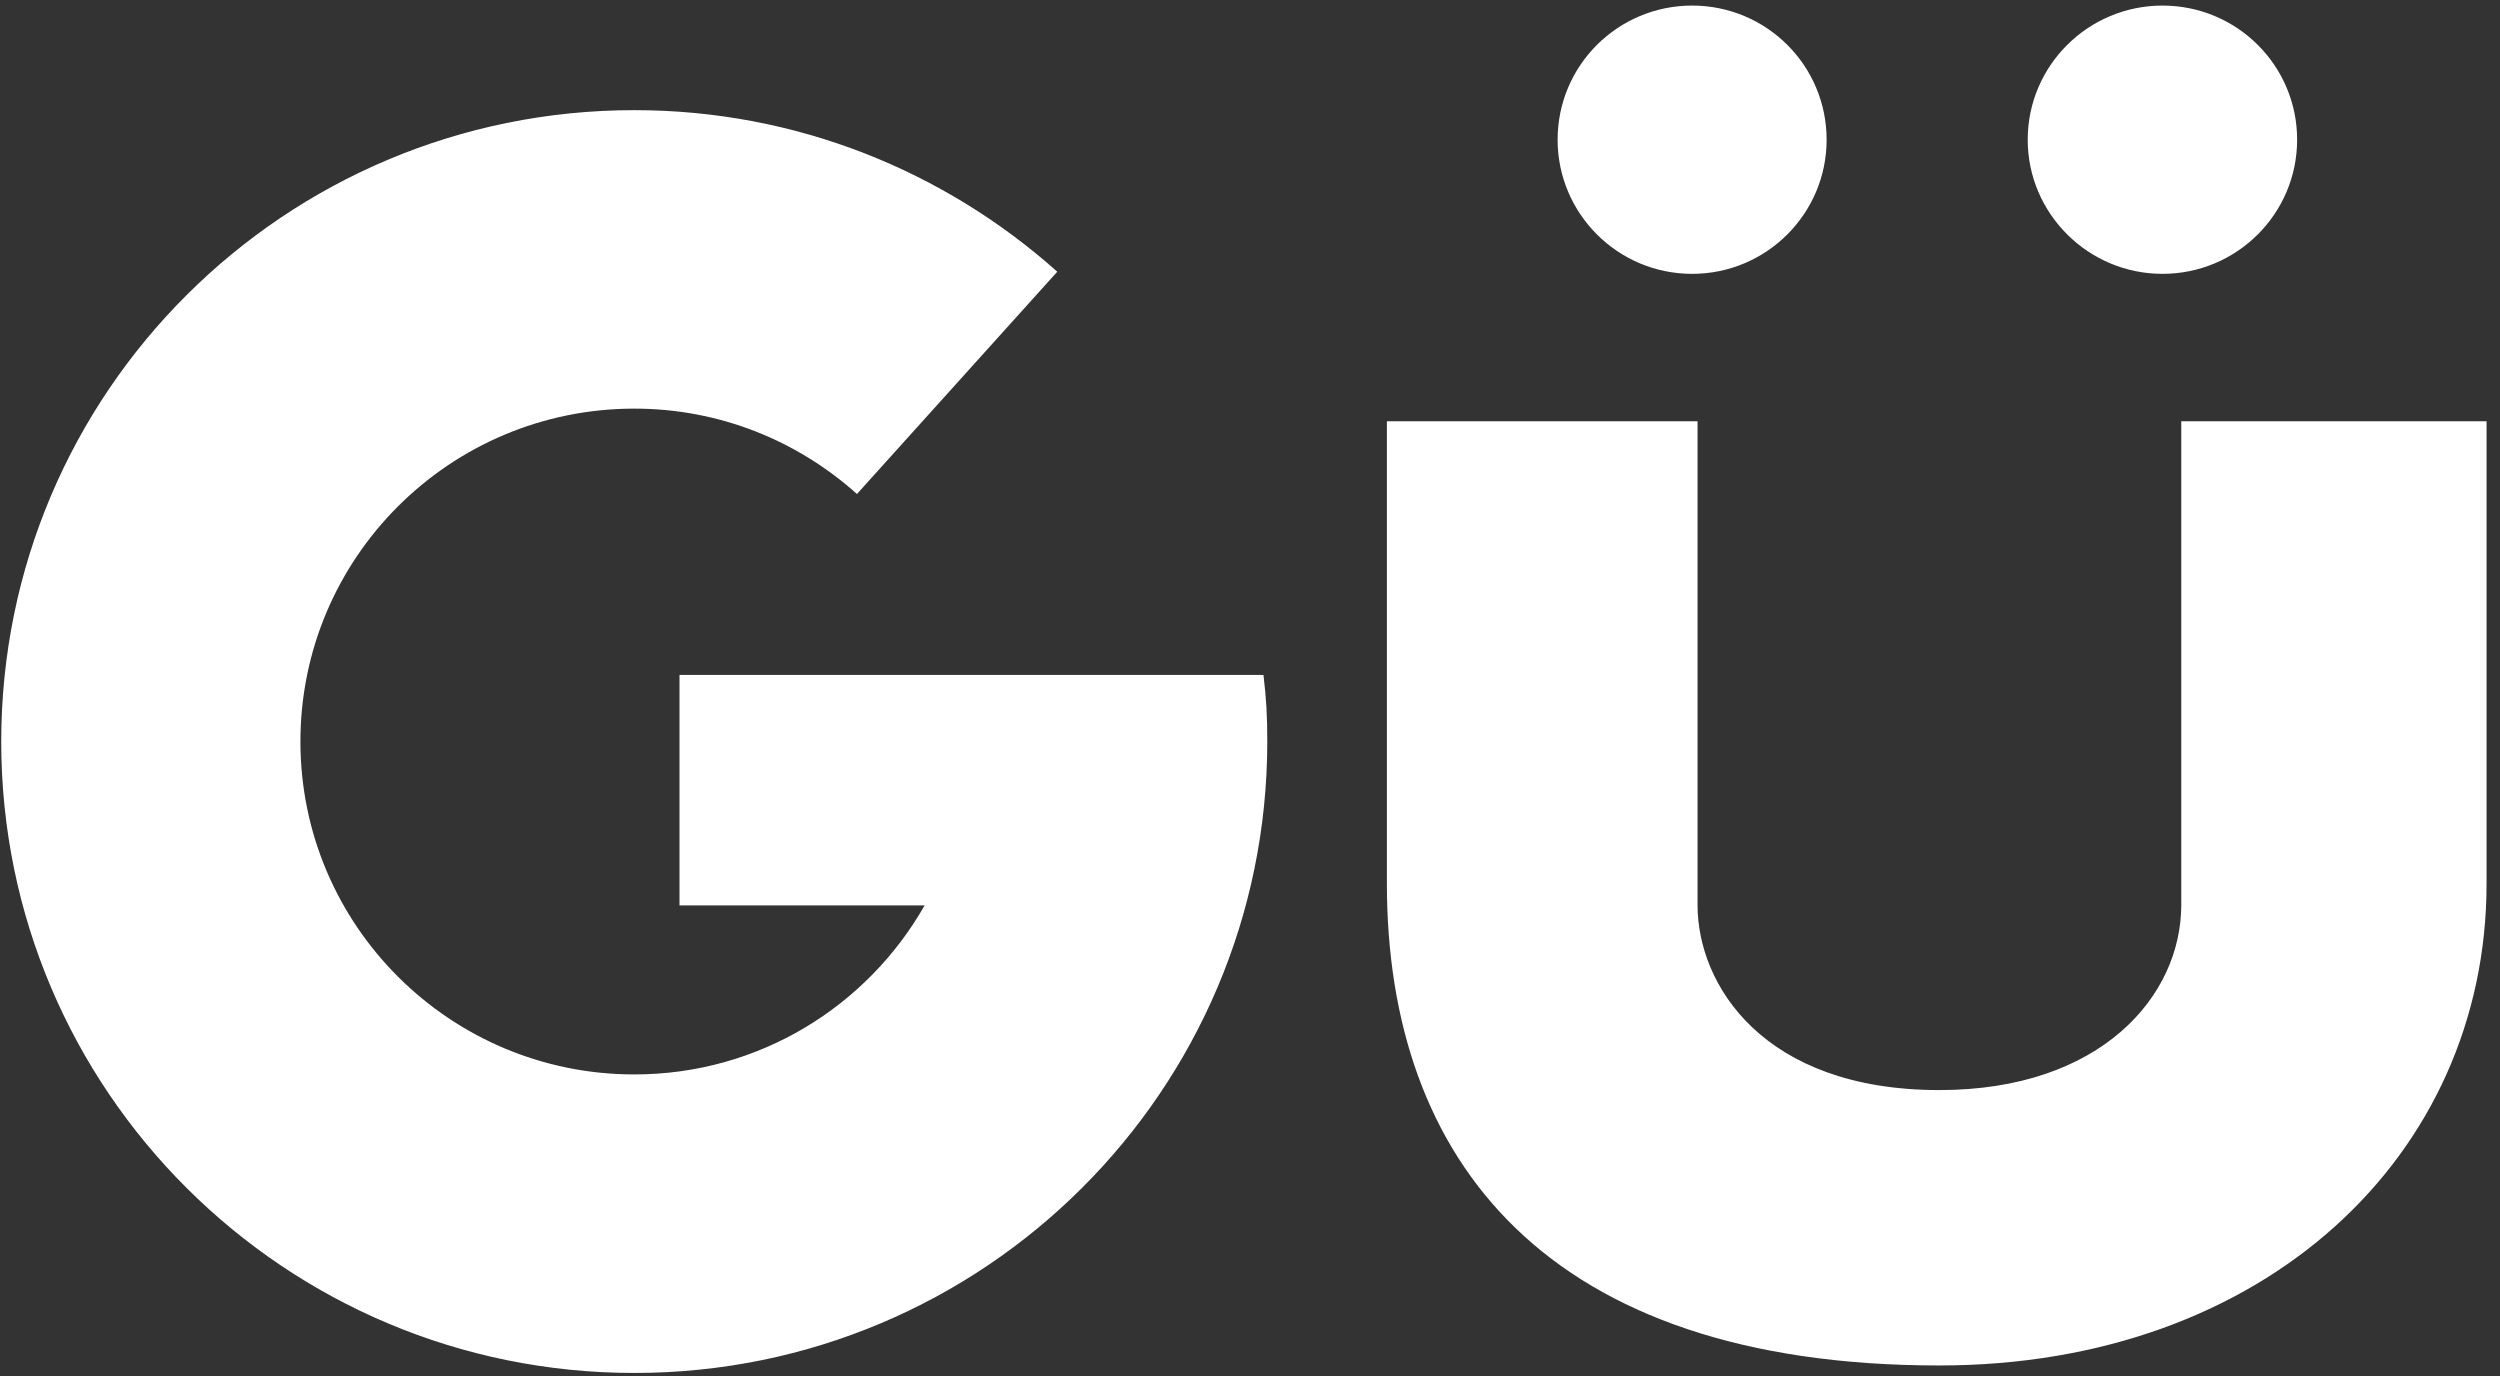 <?xml version="1.0" encoding="UTF-8" standalone="no"?>
<!DOCTYPE svg PUBLIC "-//W3C//DTD SVG 1.1//EN" "http://www.w3.org/Graphics/SVG/1.1/DTD/svg11.dtd">
<svg width="100%" height="100%" viewBox="0 0 218 120" version="1.1" xmlns="http://www.w3.org/2000/svg" xmlns:xlink="http://www.w3.org/1999/xlink" xml:space="preserve" xmlns:serif="http://www.serif.com/" style="fill-rule:evenodd;clip-rule:evenodd;stroke-linejoin:round;stroke-miterlimit:2;">
    <rect x="0" y="0" width="218" height="120" fill="#333333" stroke="none"/>
    <g transform="matrix(1.548,0,0,1.548,0.108,0.486)">
        <path d="M78.055,23.415L78.055,49.46C78.055,65.071 87.066,76.604 109.174,76.604C127.508,76.604 140,64.764 140,49.46L140,23.415L122.803,23.415L122.803,50.665C122.803,55.782 118.291,61.091 109.174,61.091C99.252,61.091 95.554,55.165 95.554,50.665L95.554,23.415L78.055,23.415M87.672,7.556C87.672,11.723 91.062,15.112 95.249,15.112C99.436,15.112 102.825,11.723 102.825,7.556C102.825,3.375 99.435,-0 95.249,-0C91.062,0.001 87.672,3.376 87.672,7.556M129.329,7.556C129.329,11.723 125.935,15.112 121.744,15.112C117.568,15.112 114.153,11.723 114.153,7.556C114.153,3.375 117.568,-0 121.744,-0C125.936,0.001 129.329,3.376 129.329,7.556M71.1,37.688C71.267,39.084 71.317,40.021 71.317,41.459C71.317,61.094 55.363,77.026 35.664,77.026C15.961,77.027 0,61.095 0,41.46C0,21.808 15.961,5.891 35.663,5.891C44.814,5.891 53.16,9.344 59.487,14.992L48.203,27.513C44.864,24.522 40.481,22.704 35.663,22.704C25.275,22.704 16.853,31.099 16.853,41.459C16.853,51.813 25.275,60.21 35.663,60.21C42.685,60.21 48.785,56.368 52.016,50.687L38.207,50.687L38.207,37.706L70.936,37.706L71.075,37.713" style="fill:white;fill-rule:nonzero;"/>
    </g>
</svg>
